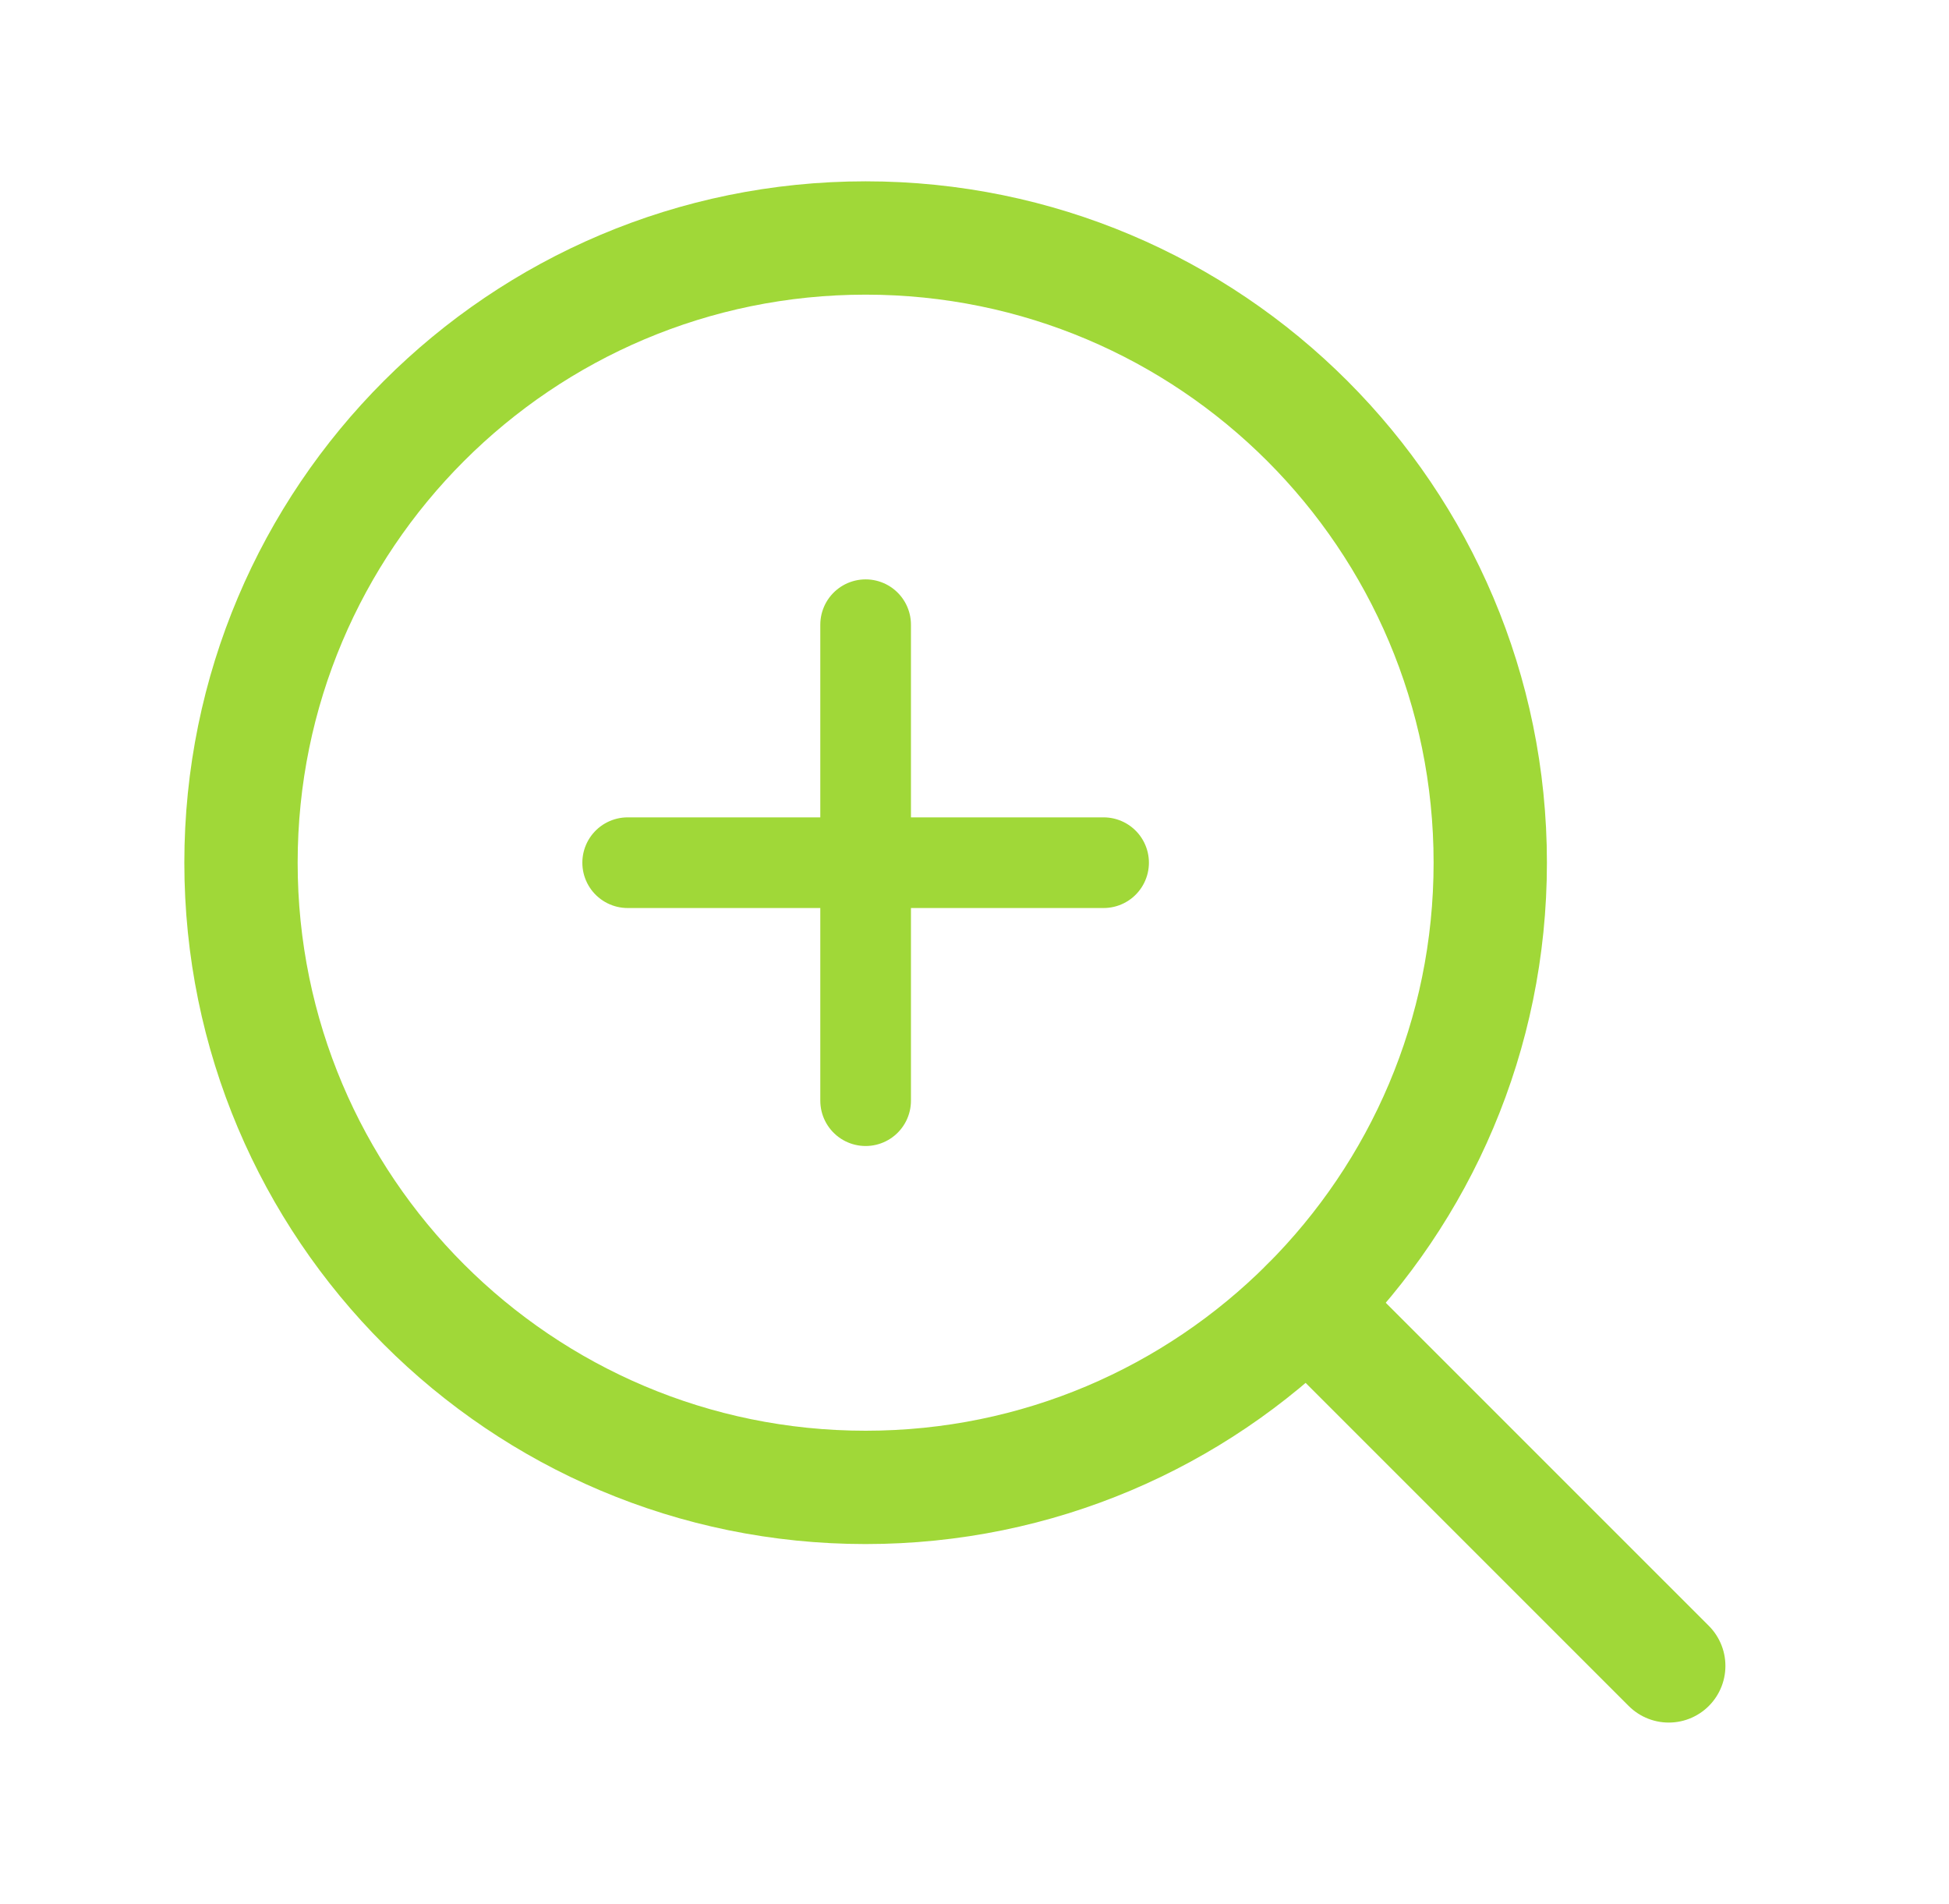 <svg width="43" height="42" viewBox="0 0 43 42" fill="none" xmlns="http://www.w3.org/2000/svg">
<path d="M13.848 19.031H24.348" stroke="#A0D838" stroke-width="2" stroke-linecap="round" stroke-linejoin="round"/>
<path d="M19.098 13.781V24.281" stroke="#A0D838" stroke-width="2" stroke-linecap="round" stroke-linejoin="round"/>
<path d="M19.098 32.812C26.709 32.812 32.879 26.642 32.879 19.031C32.879 11.42 26.709 5.25 19.098 5.25C11.487 5.25 5.317 11.42 5.317 19.031C5.317 26.642 11.487 32.812 19.098 32.812Z" stroke="#A0D838" stroke-width="2.5" stroke-linecap="round" stroke-linejoin="round"/>
<path d="M28.843 28.777L36.817 36.75" stroke="#A0D838" stroke-width="2.5" stroke-linecap="round" stroke-linejoin="round"/>
</svg>
